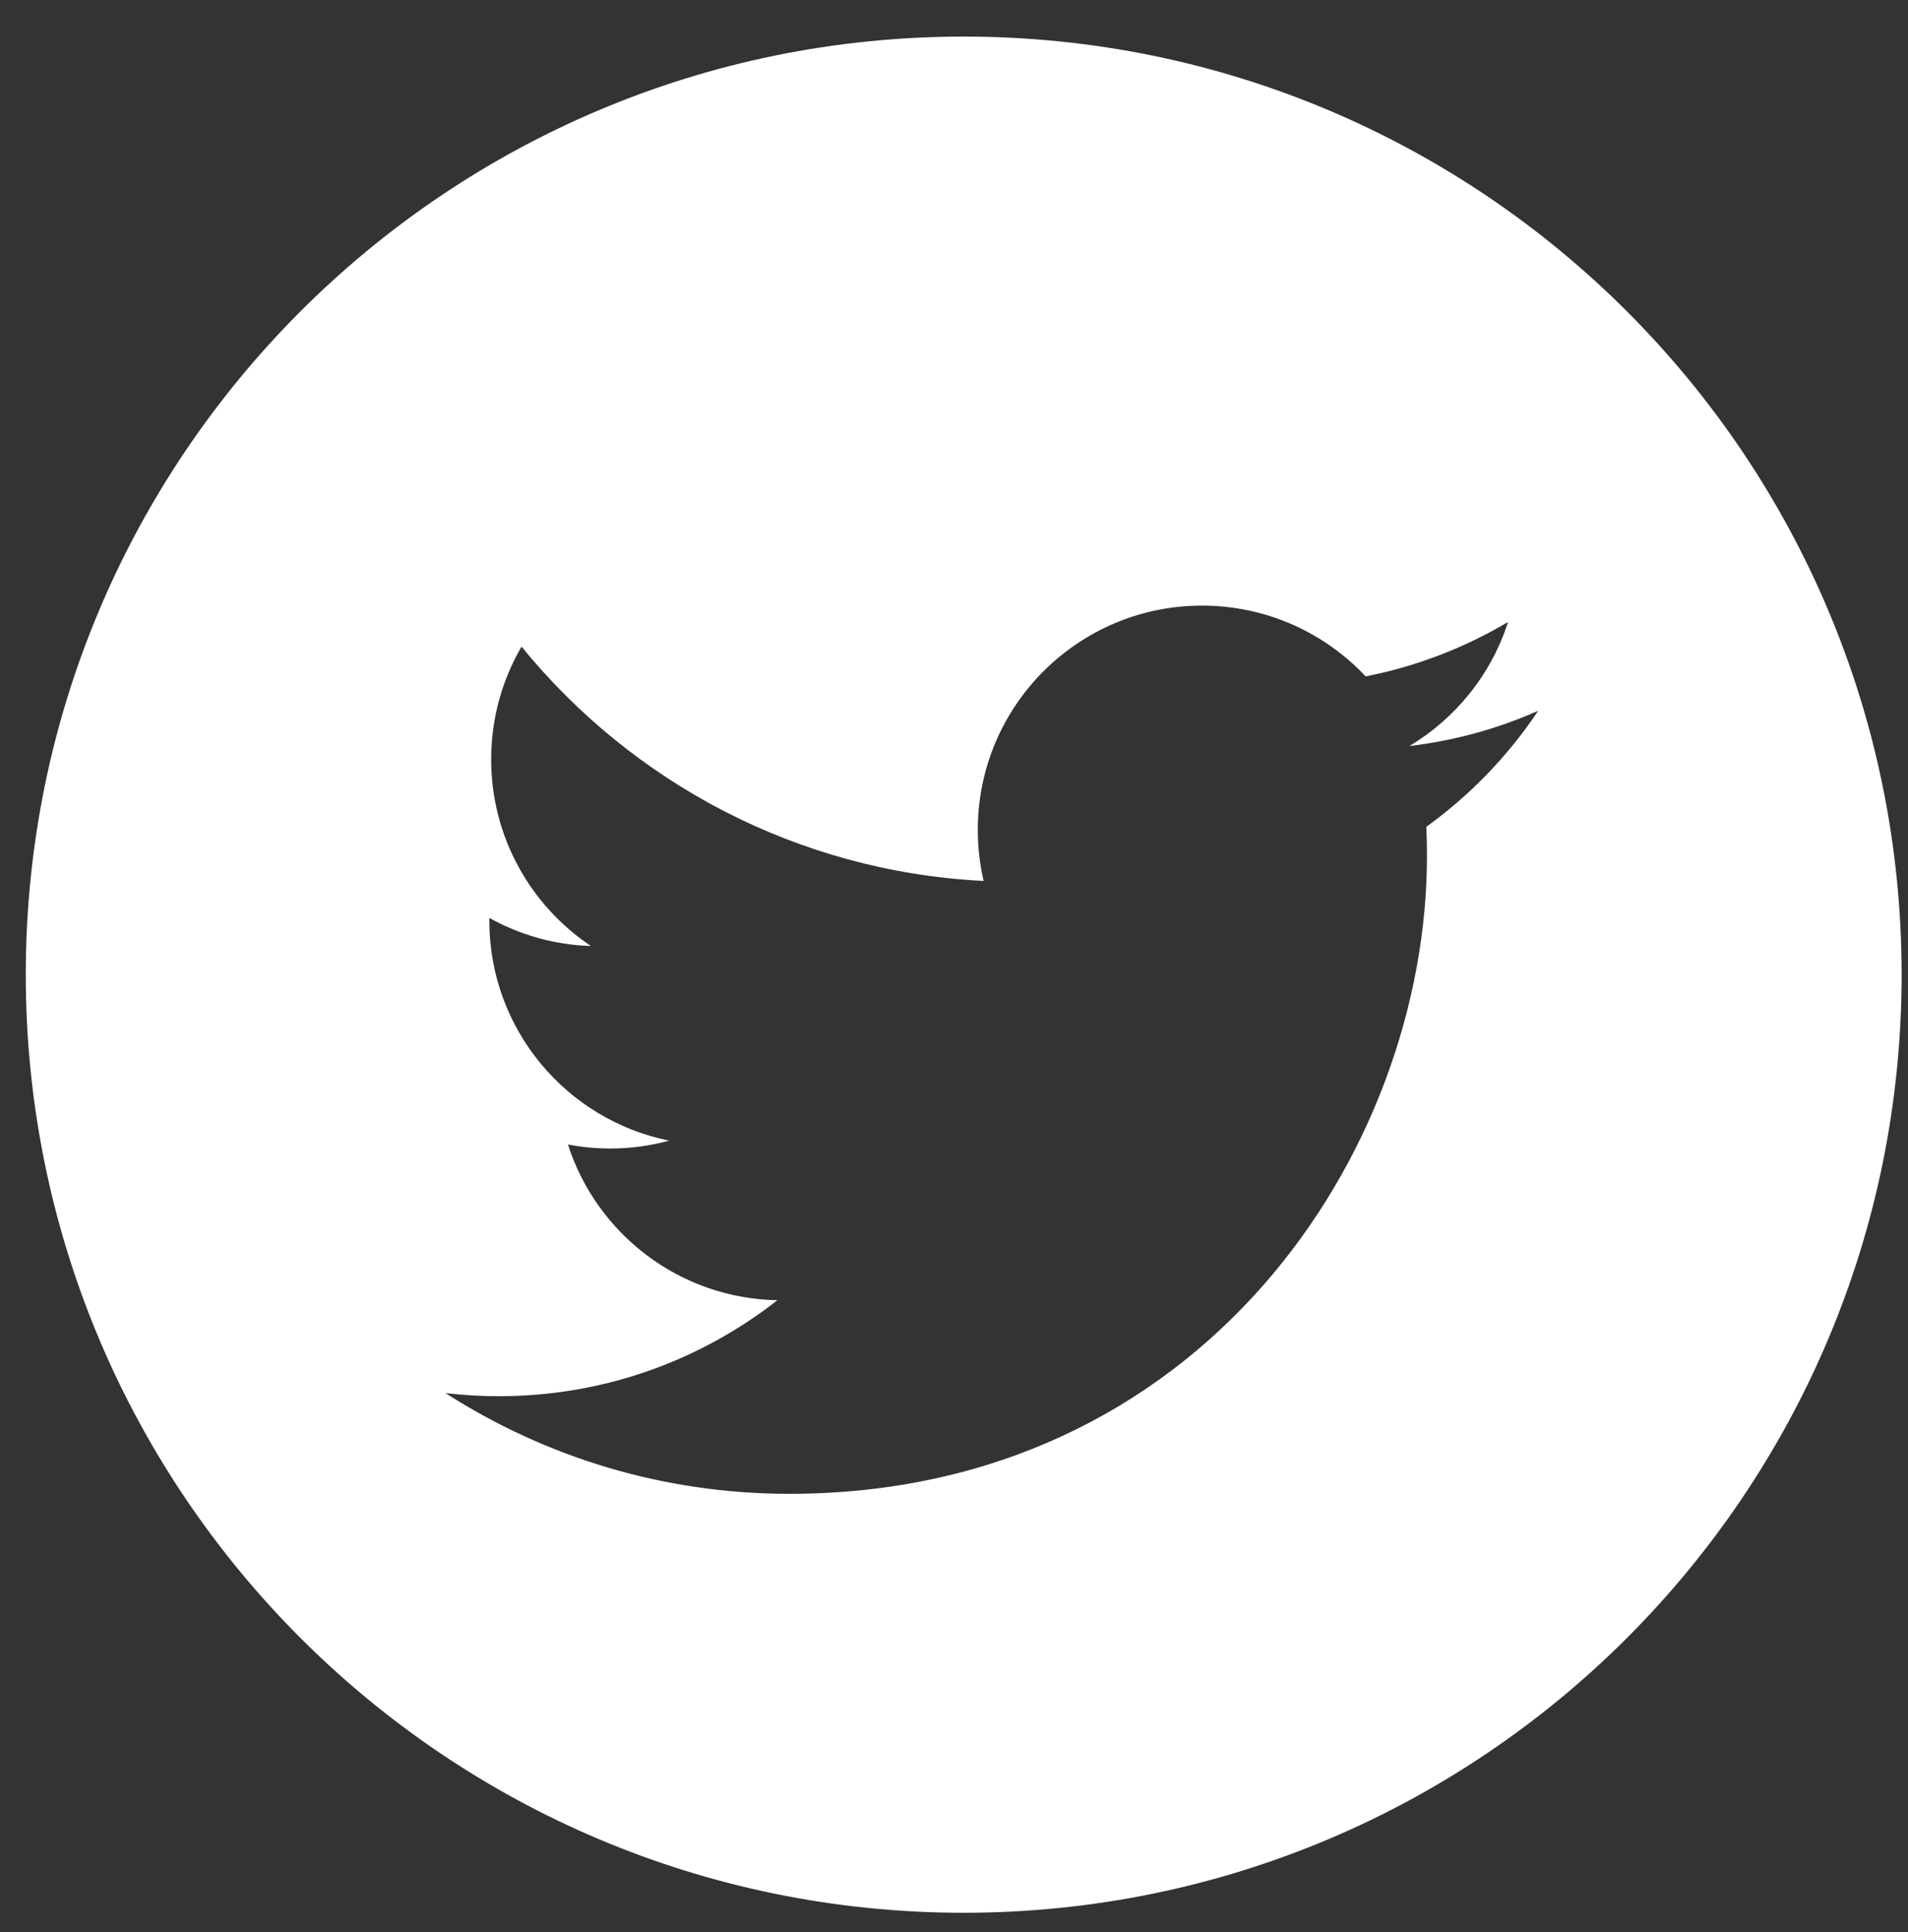 <?xml version="1.0" encoding="utf-8"?>
<!-- Generator: Adobe Illustrator 16.0.0, SVG Export Plug-In . SVG Version: 6.00 Build 0)  -->
<!DOCTYPE svg PUBLIC "-//W3C//DTD SVG 1.1//EN" "http://www.w3.org/Graphics/SVG/1.1/DTD/svg11.dtd">
<svg version="1.1" id="Capa_1" xmlns="http://www.w3.org/2000/svg" xmlns:xlink="http://www.w3.org/1999/xlink" x="0px" y="0px"
	 width="600px" height="607.5px" viewBox="0 0 600 607.5" enable-background="new 0 0 600 607.5" xml:space="preserve">
<rect x="0" y="0" width="600" height="607.5" fill="#333333" stroke="none"/>
<path fill="#FFFFFF" d="M303.051,11.503c162.893,0,294.945,132.051,294.945,294.946c0,162.894-132.053,294.945-294.945,294.945
	c-162.895,0-294.946-132.052-294.946-294.945C8.105,143.554,140.156,11.503,303.051,11.503z M483.717,223.472
	c-12.64,5.604-26.236,9.396-40.495,11.088c14.56-8.723,25.731-22.522,31.004-38.996c-13.622,8.082-28.717,13.944-44.77,17.104
	c-12.859-13.697-31.183-22.257-51.472-22.257c-38.929,0-70.499,31.572-70.499,70.5c0,5.525,0.625,10.905,1.835,16.067
	c-58.593-2.939-110.544-31.004-145.317-73.671c-6.068,10.412-9.548,22.529-9.548,35.448c0,24.453,12.456,46.042,31.362,58.682
	c-11.551-0.363-22.429-3.533-31.93-8.828c-0.006,0.3-0.006,0.598-0.006,0.894c0,34.158,24.312,62.65,56.557,69.122
	c-5.91,1.621-12.15,2.479-18.57,2.479c-4.555,0-8.964-0.438-13.265-1.257c8.97,28,35,48.386,65.856,48.96
	c-24.132,18.912-54.527,30.178-87.565,30.178c-5.678,0-11.304-0.33-16.809-0.988c31.183,20.011,68.25,31.678,108.06,31.678
	c129.675,0,200.59-107.426,200.59-200.596c0-3.054-0.068-6.099-0.205-9.117C462.318,250.024,474.269,237.61,483.717,223.472
	L483.717,223.472z"/>
</svg>
